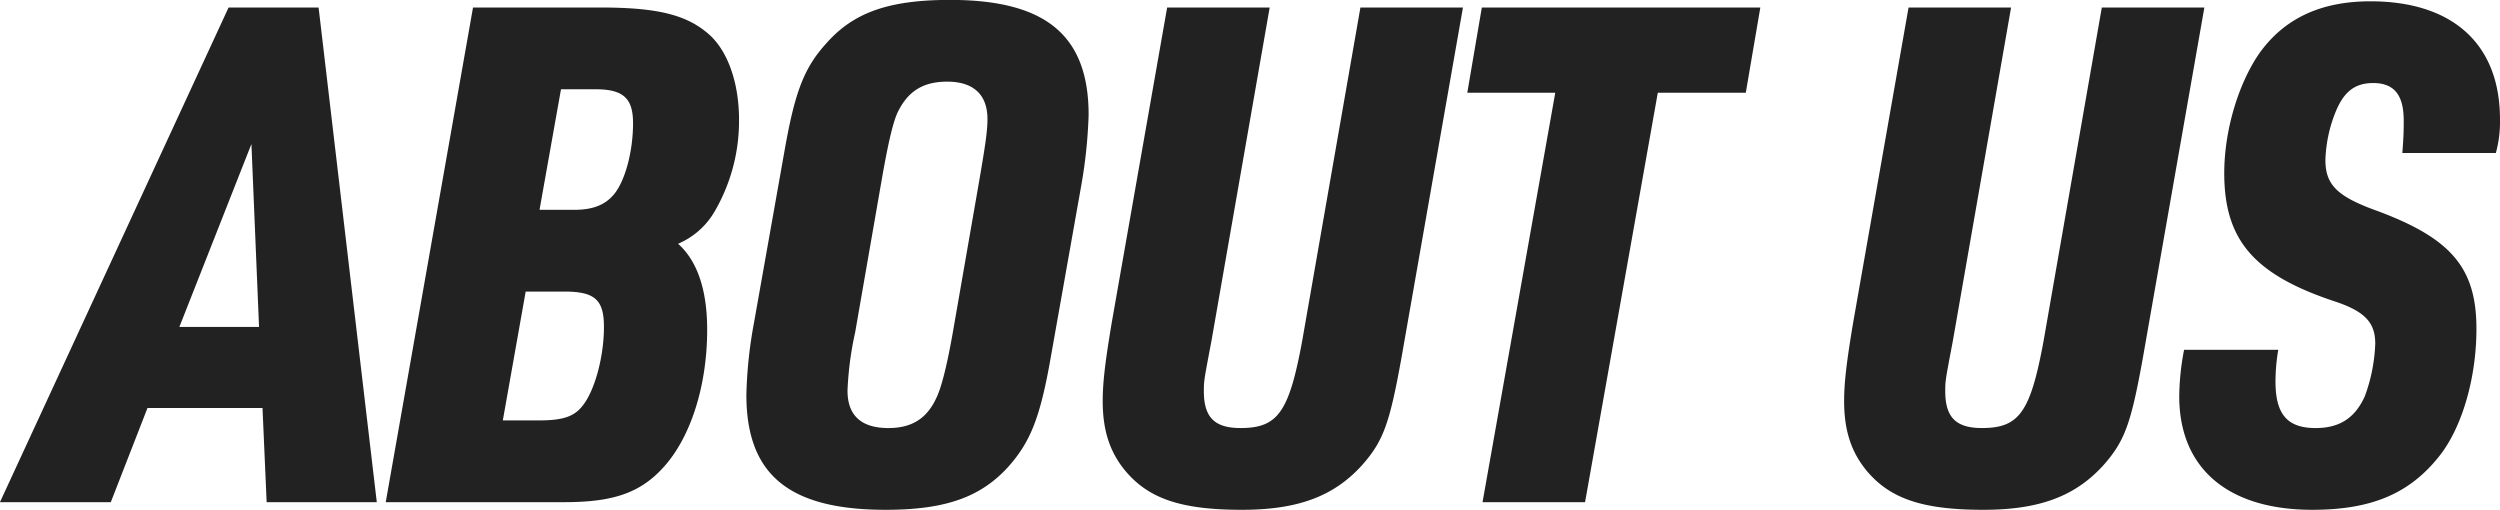 <svg xmlns="http://www.w3.org/2000/svg" width="483.594" height="98.625" viewBox="0 0 483.594 98.625">
  <defs>
    <style>
      .cls-1 {
        fill: #222;
        fill-rule: evenodd;
      }
    </style>
  </defs>
  <path id="about_ttl.svg" class="cls-1" d="M391.81,304.918l0.8,18.225h21.307l-11.257-95.682H385.243L341.02,323.143h21.442l7.1-18.225H391.81Zm-0.671-15.679H375.728l13.937-35.378Zm24.506,33.9h34.574c9.917,0,15.143-2.01,19.7-7.37,4.958-5.9,7.906-15.545,7.906-26,0-7.638-1.876-13.267-5.628-16.617a14.893,14.893,0,0,0,7.1-6.3,34.805,34.805,0,0,0,4.691-17.689c0-7.1-2.145-13.133-5.629-16.349-4.288-3.887-9.916-5.361-21.173-5.361H432.53Zm29.75-56.551,4.154-23.318h6.7c5.36,0,7.236,1.742,7.236,6.567,0,5.36-1.474,10.988-3.618,13.669-1.742,2.144-4.154,3.082-7.772,3.082h-6.7Zm-7.1,40.738,4.422-24.925h7.5c5.9,0,7.639,1.608,7.639,6.834,0,5.5-1.608,11.659-3.752,14.741-1.742,2.546-3.887,3.35-8.979,3.35h-6.834Zm48.586-18.895a86.659,86.659,0,0,0-1.474,13.937c0,15.411,8.175,22.246,26.936,22.246,11.525,0,18.359-2.413,23.719-8.309,4.289-4.824,6.165-9.515,8.175-20.905l5.9-33.235a94.805,94.805,0,0,0,1.474-13.936c0-15.411-8.308-22.246-26.8-22.246-11.793,0-18.628,2.412-23.854,8.309-4.422,4.824-6.164,9.514-8.174,20.905Zm38.461,1.876c-1.206,6.835-2.278,10.855-3.216,12.731-1.877,4.02-4.825,5.762-9.247,5.762-5.226,0-7.907-2.412-7.907-7.236a63.43,63.43,0,0,1,1.475-11.257l5.226-30.018c1.206-6.834,2.144-10.854,3.082-12.731,2.01-4.02,4.958-5.762,9.515-5.762,5.092,0,7.772,2.546,7.772,7.237,0,2.278-.4,4.958-1.474,11.256Zm41.457-62.85-10.72,60.974c-1.207,7.237-1.743,11.391-1.743,15.143,0,5.629,1.341,9.783,4.289,13.4,4.556,5.494,10.854,7.639,22.647,7.639,10.721,0,17.689-2.547,23.184-8.577,4.154-4.69,5.36-8.041,7.638-20.637l11.927-67.943H604.186l-11.257,64.458c-2.546,13.8-4.69,16.885-11.927,16.885-4.958,0-7.1-2.01-7.1-7.1,0-2.01,0-2.01,1.474-9.783l11.257-64.458H566.8Zm61.009,95.682h19.833l14.071-79.2h17.019l2.814-16.483H627.672l-2.814,16.483h17.019Zm82.407-95.682-10.72,60.974c-1.206,7.237-1.742,11.391-1.742,15.143,0,5.629,1.34,9.783,4.288,13.4,4.556,5.494,10.855,7.639,22.647,7.639,10.721,0,17.69-2.547,23.184-8.577,4.154-4.69,5.36-8.041,7.638-20.637l11.927-67.943H747.6l-11.257,64.458c-2.546,13.8-4.69,16.885-11.927,16.885-4.958,0-7.1-2.01-7.1-7.1,0-2.01,0-2.01,1.474-9.783l11.257-64.458H710.213Zm53.3,66.2a49.765,49.765,0,0,0-.938,8.979c0,13.937,9.381,21.978,25.73,21.978,11.391,0,18.761-3.083,24.524-10.319,4.422-5.5,7.236-15.143,7.236-24.658,0-11.659-4.69-17.421-19.029-22.781-7.907-2.814-10.185-5.093-10.185-9.917a26.849,26.849,0,0,1,2.01-9.381c1.608-3.886,3.753-5.494,7.237-5.494,4.02,0,5.9,2.278,5.9,7.237,0,1.742,0,2.948-.268,6.3H823.82a22.592,22.592,0,0,0,.8-6.566c0-14.473-9.112-22.782-25.059-22.782-9.649,0-16.751,3.35-21.576,10.185-4.02,5.9-6.7,14.875-6.7,23.049,0,13,5.762,19.7,21.709,24.926,5.5,1.876,7.5,4.02,7.5,8.04a32.753,32.753,0,0,1-2.01,10.185c-1.876,4.154-4.825,6.164-9.515,6.164-5.494,0-7.772-2.68-7.772-8.978a37.078,37.078,0,0,1,.536-6.165H763.516Z" transform="translate(-341.031 -226)"/>
</svg>
